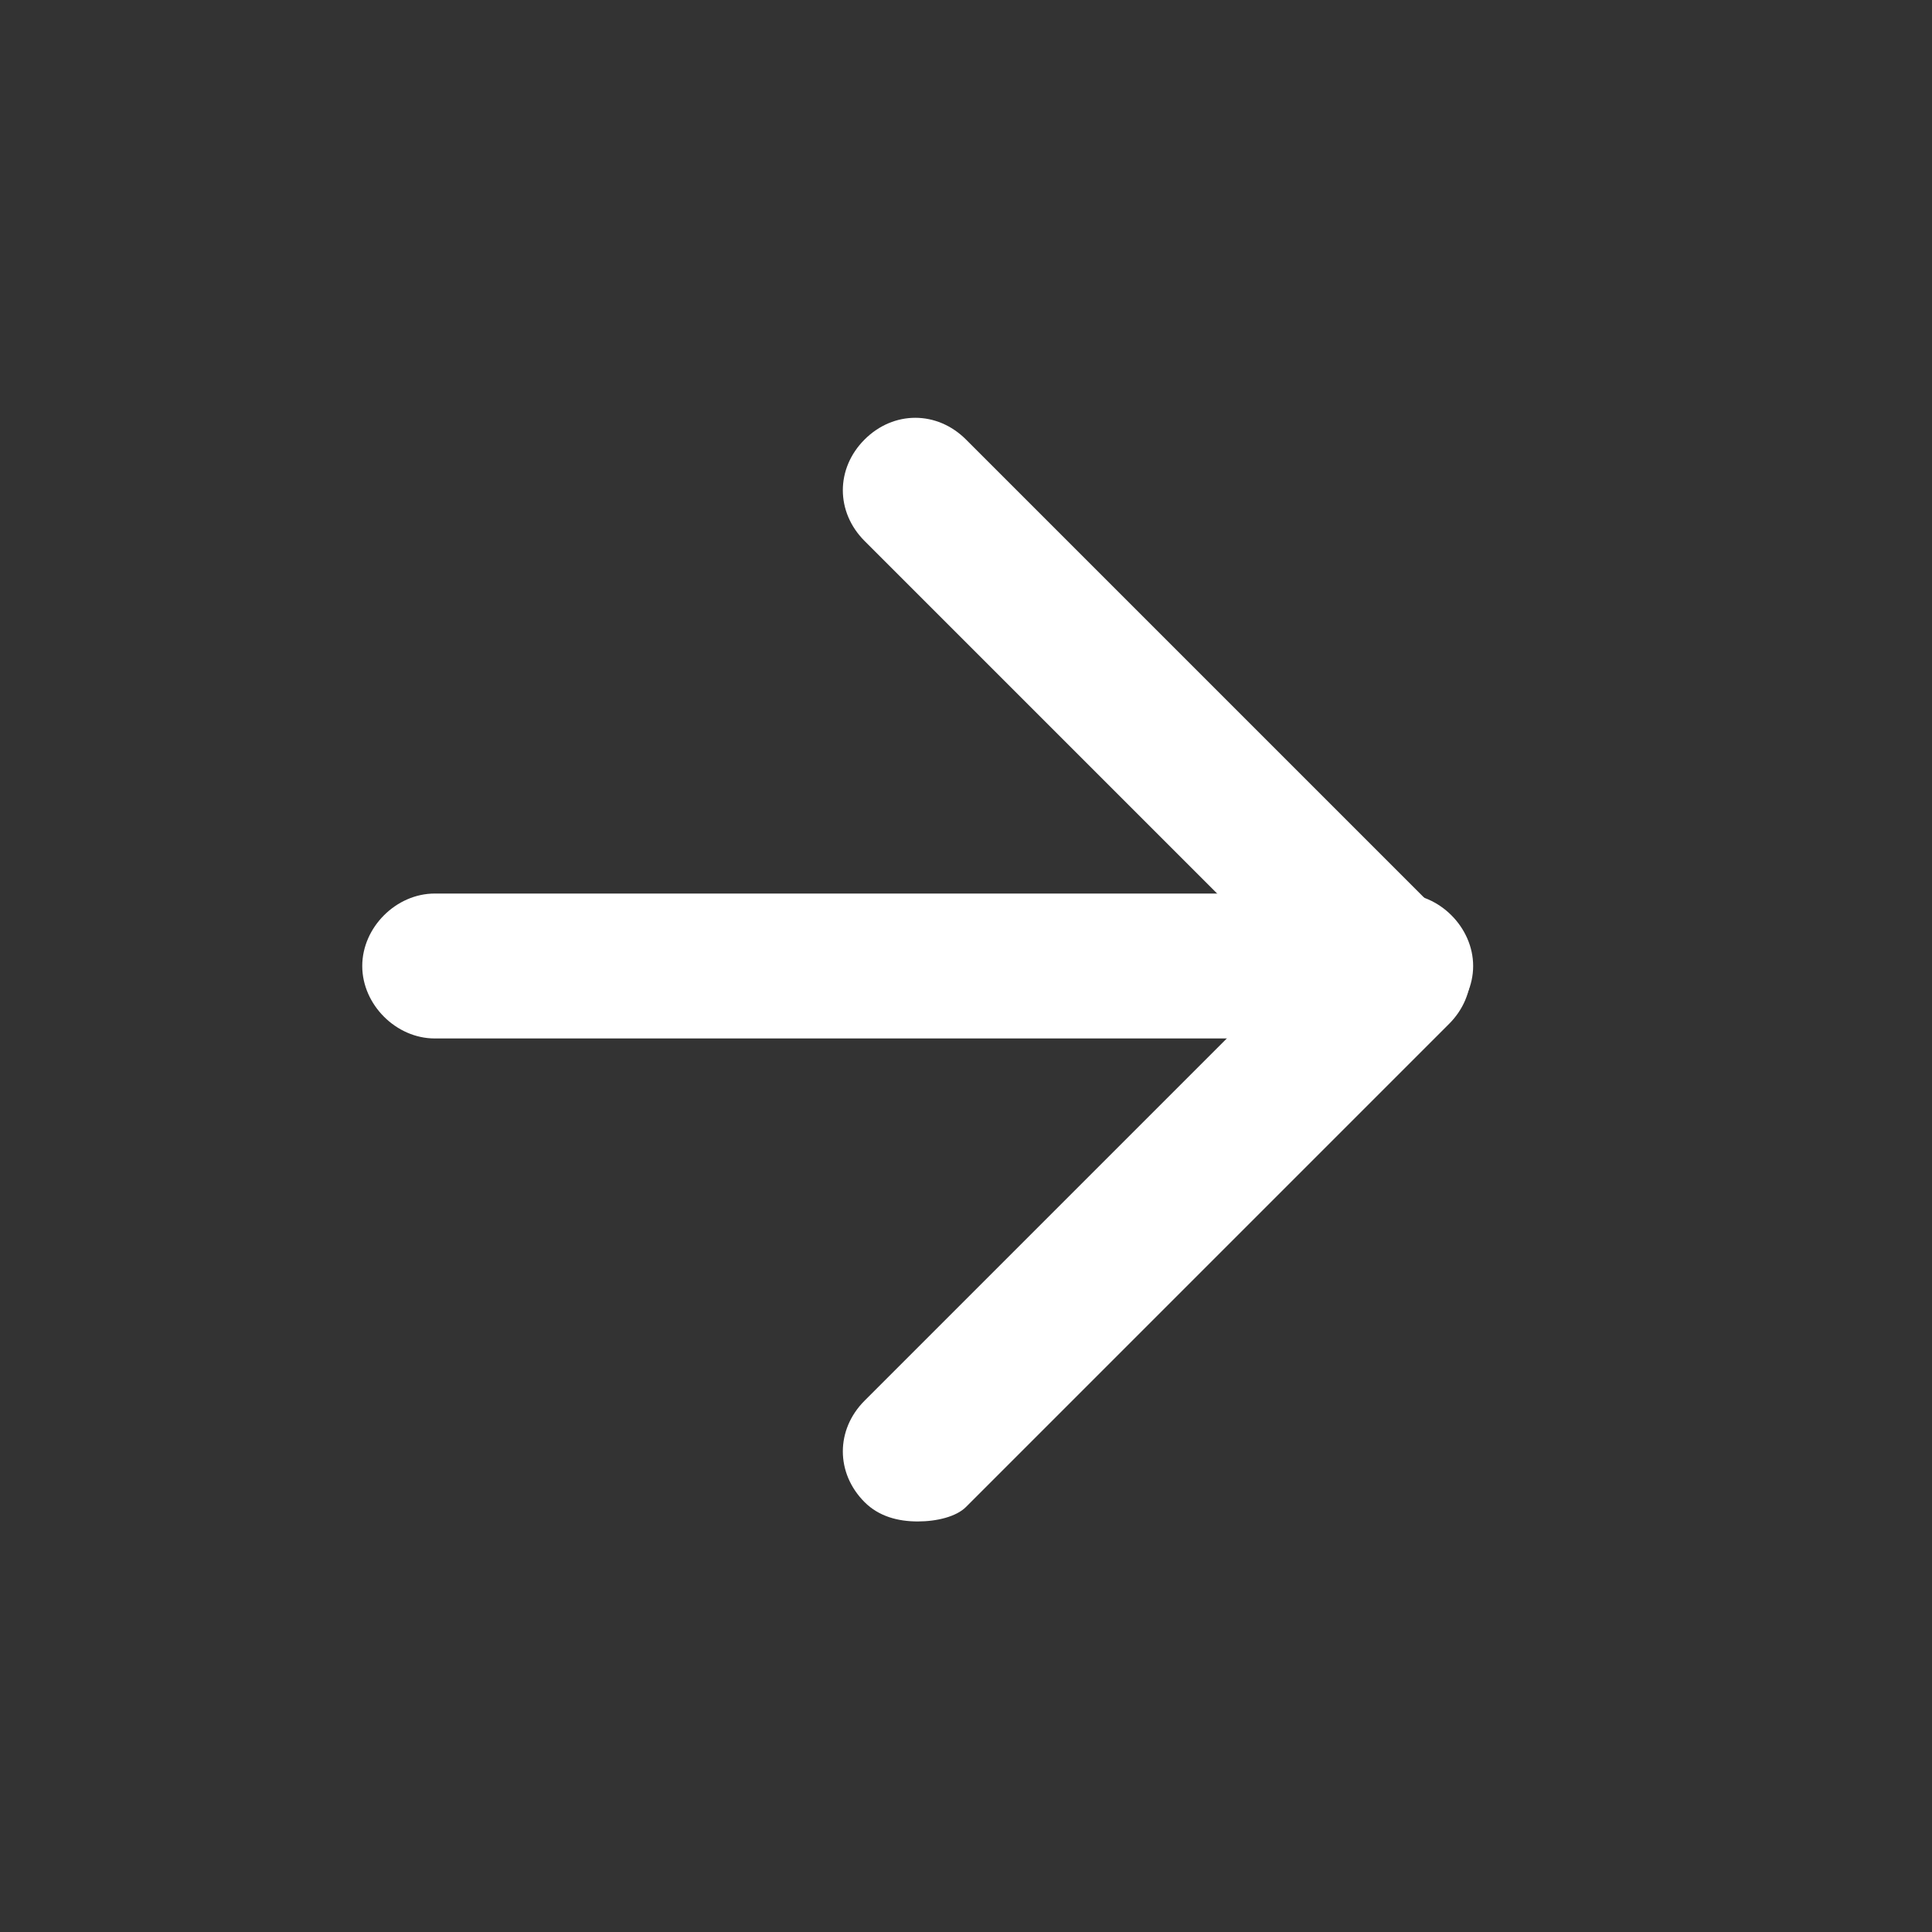 <?xml version="1.0" encoding="utf-8"?>
<!-- Generator: Adobe Illustrator 26.0.2, SVG Export Plug-In . SVG Version: 6.00 Build 0)  -->
<svg version="1.1" id="Layer_1" xmlns="http://www.w3.org/2000/svg" xmlns:xlink="http://www.w3.org/1999/xlink" x="0px" y="0px"
	 viewBox="0 0 40 40" style="enable-background:new 0 0 40 40;" xml:space="preserve">
<rect x="0" y="0" width="40" height="40" fill="#333333" stroke="none"/>
<style type="text/css">
	.st0{fill:#FFFFFF;}
</style>
<path class="st0" d="M19,31.5c-0.4,0-0.8-0.1-1.1-0.4c-0.6-0.6-0.6-1.5,0-2.1l8.9-8.9l-8.9-8.9c-0.6-0.6-0.6-1.5,0-2.1
	c0.6-0.6,1.5-0.6,2.1,0l10,10c0.6,0.6,0.6,1.5,0,2.1l-10,10C19.8,31.4,19.4,31.5,19,31.5z"/>
<path class="st0" d="M29,21.5H9c-0.8,0-1.5-0.7-1.5-1.5s0.7-1.5,1.5-1.5h20c0.8,0,1.5,0.7,1.5,1.5S29.8,21.5,29,21.5z"/>
</svg>
